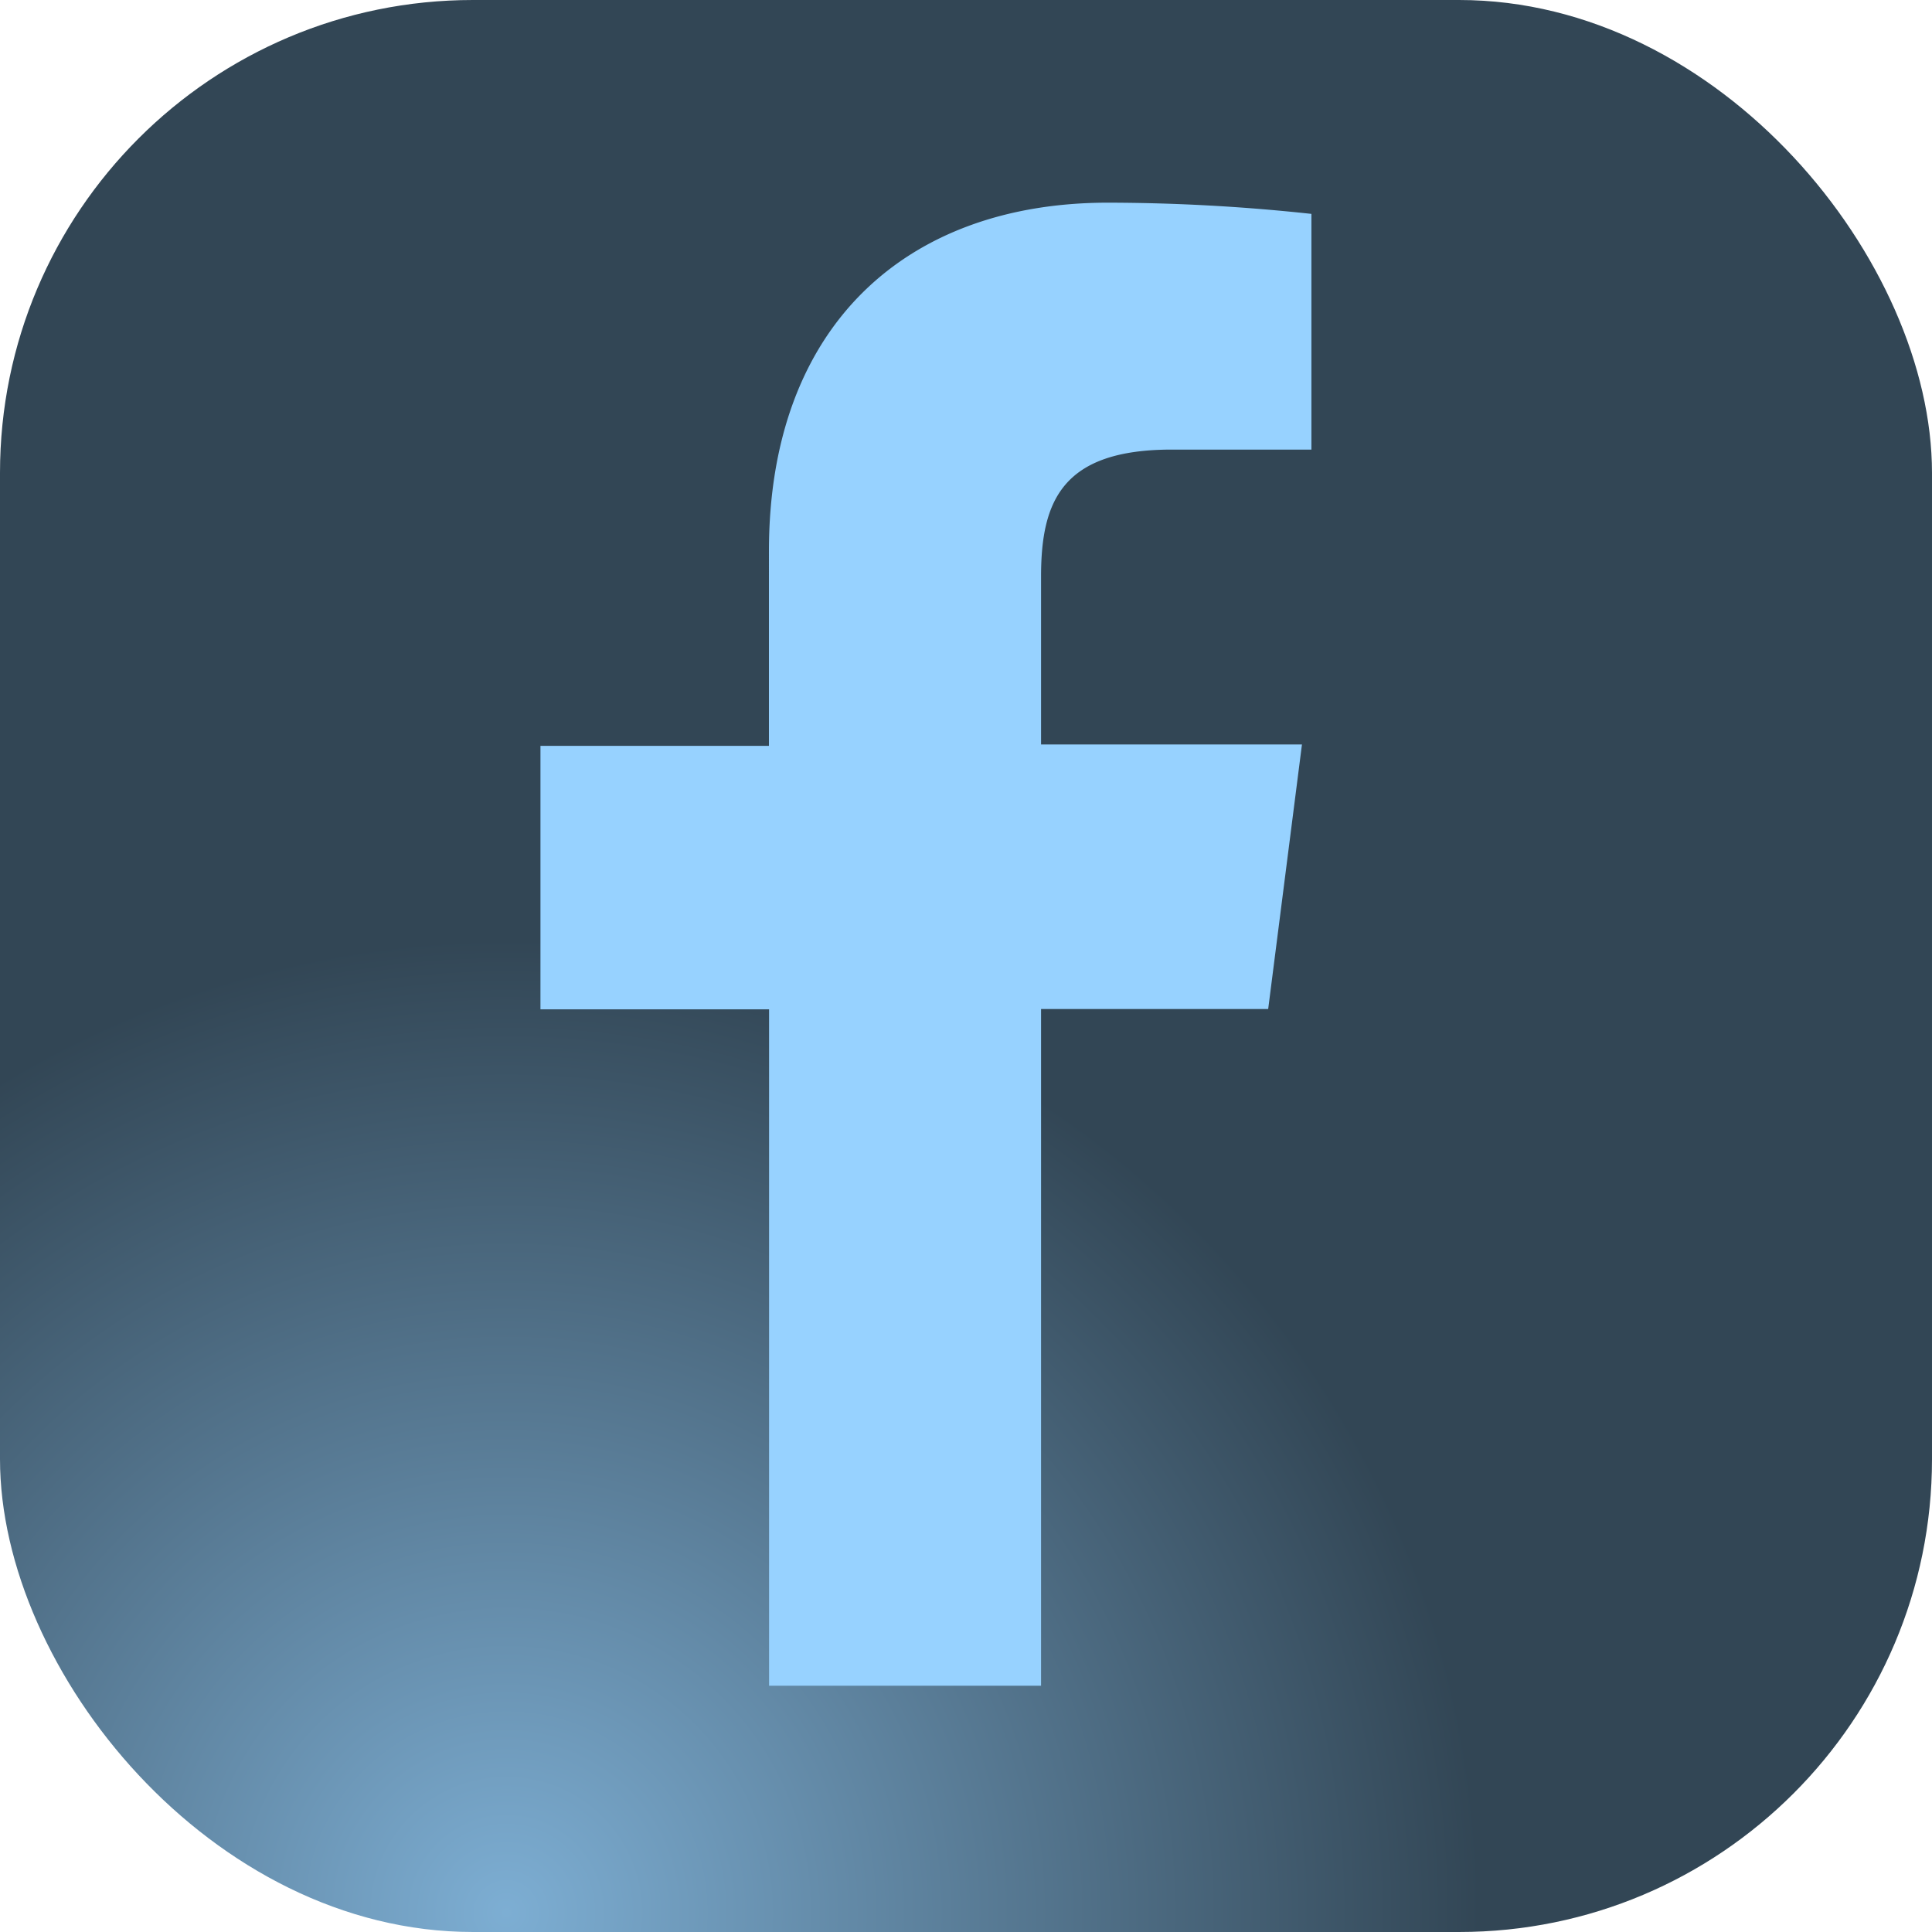 <svg xmlns="http://www.w3.org/2000/svg" xmlns:xlink="http://www.w3.org/1999/xlink" width="28.598" height="28.598" viewBox="0 0 28.598 28.598">
  <defs>
    <radialGradient id="radial-gradient" cx="0.264" cy="0.986" r="0.5" gradientUnits="objectBoundingBox">
      <stop offset="0" stop-color="#7daed3"/>
      <stop offset="1" stop-color="#324655"/>
    </radialGradient>
  </defs>
  <g id="Groupe_719" data-name="Groupe 719" transform="translate(-2.038 -0.697)">
    <rect id="Rectangle_154" data-name="Rectangle 154" width="28.598" height="28.598" rx="7" transform="translate(2.038 0.697)" fill="url(#radial-gradient)"/>
    <path id="Tracé_88" data-name="Tracé 88" d="M39.41,17.914V20.4h3.862l-.5,3.916H39.41V34.333H35.384V24.32H32v-3.9h3.382V17.538c0-3.339,2.037-5.158,5.019-5.158a28.216,28.216,0,0,1,3.011.166v3.489H41.345C39.724,16.035,39.41,16.795,39.41,17.914Z" transform="translate(-21.962 -8.683)" fill="#97d2ff"/>
  </g>
</svg>
